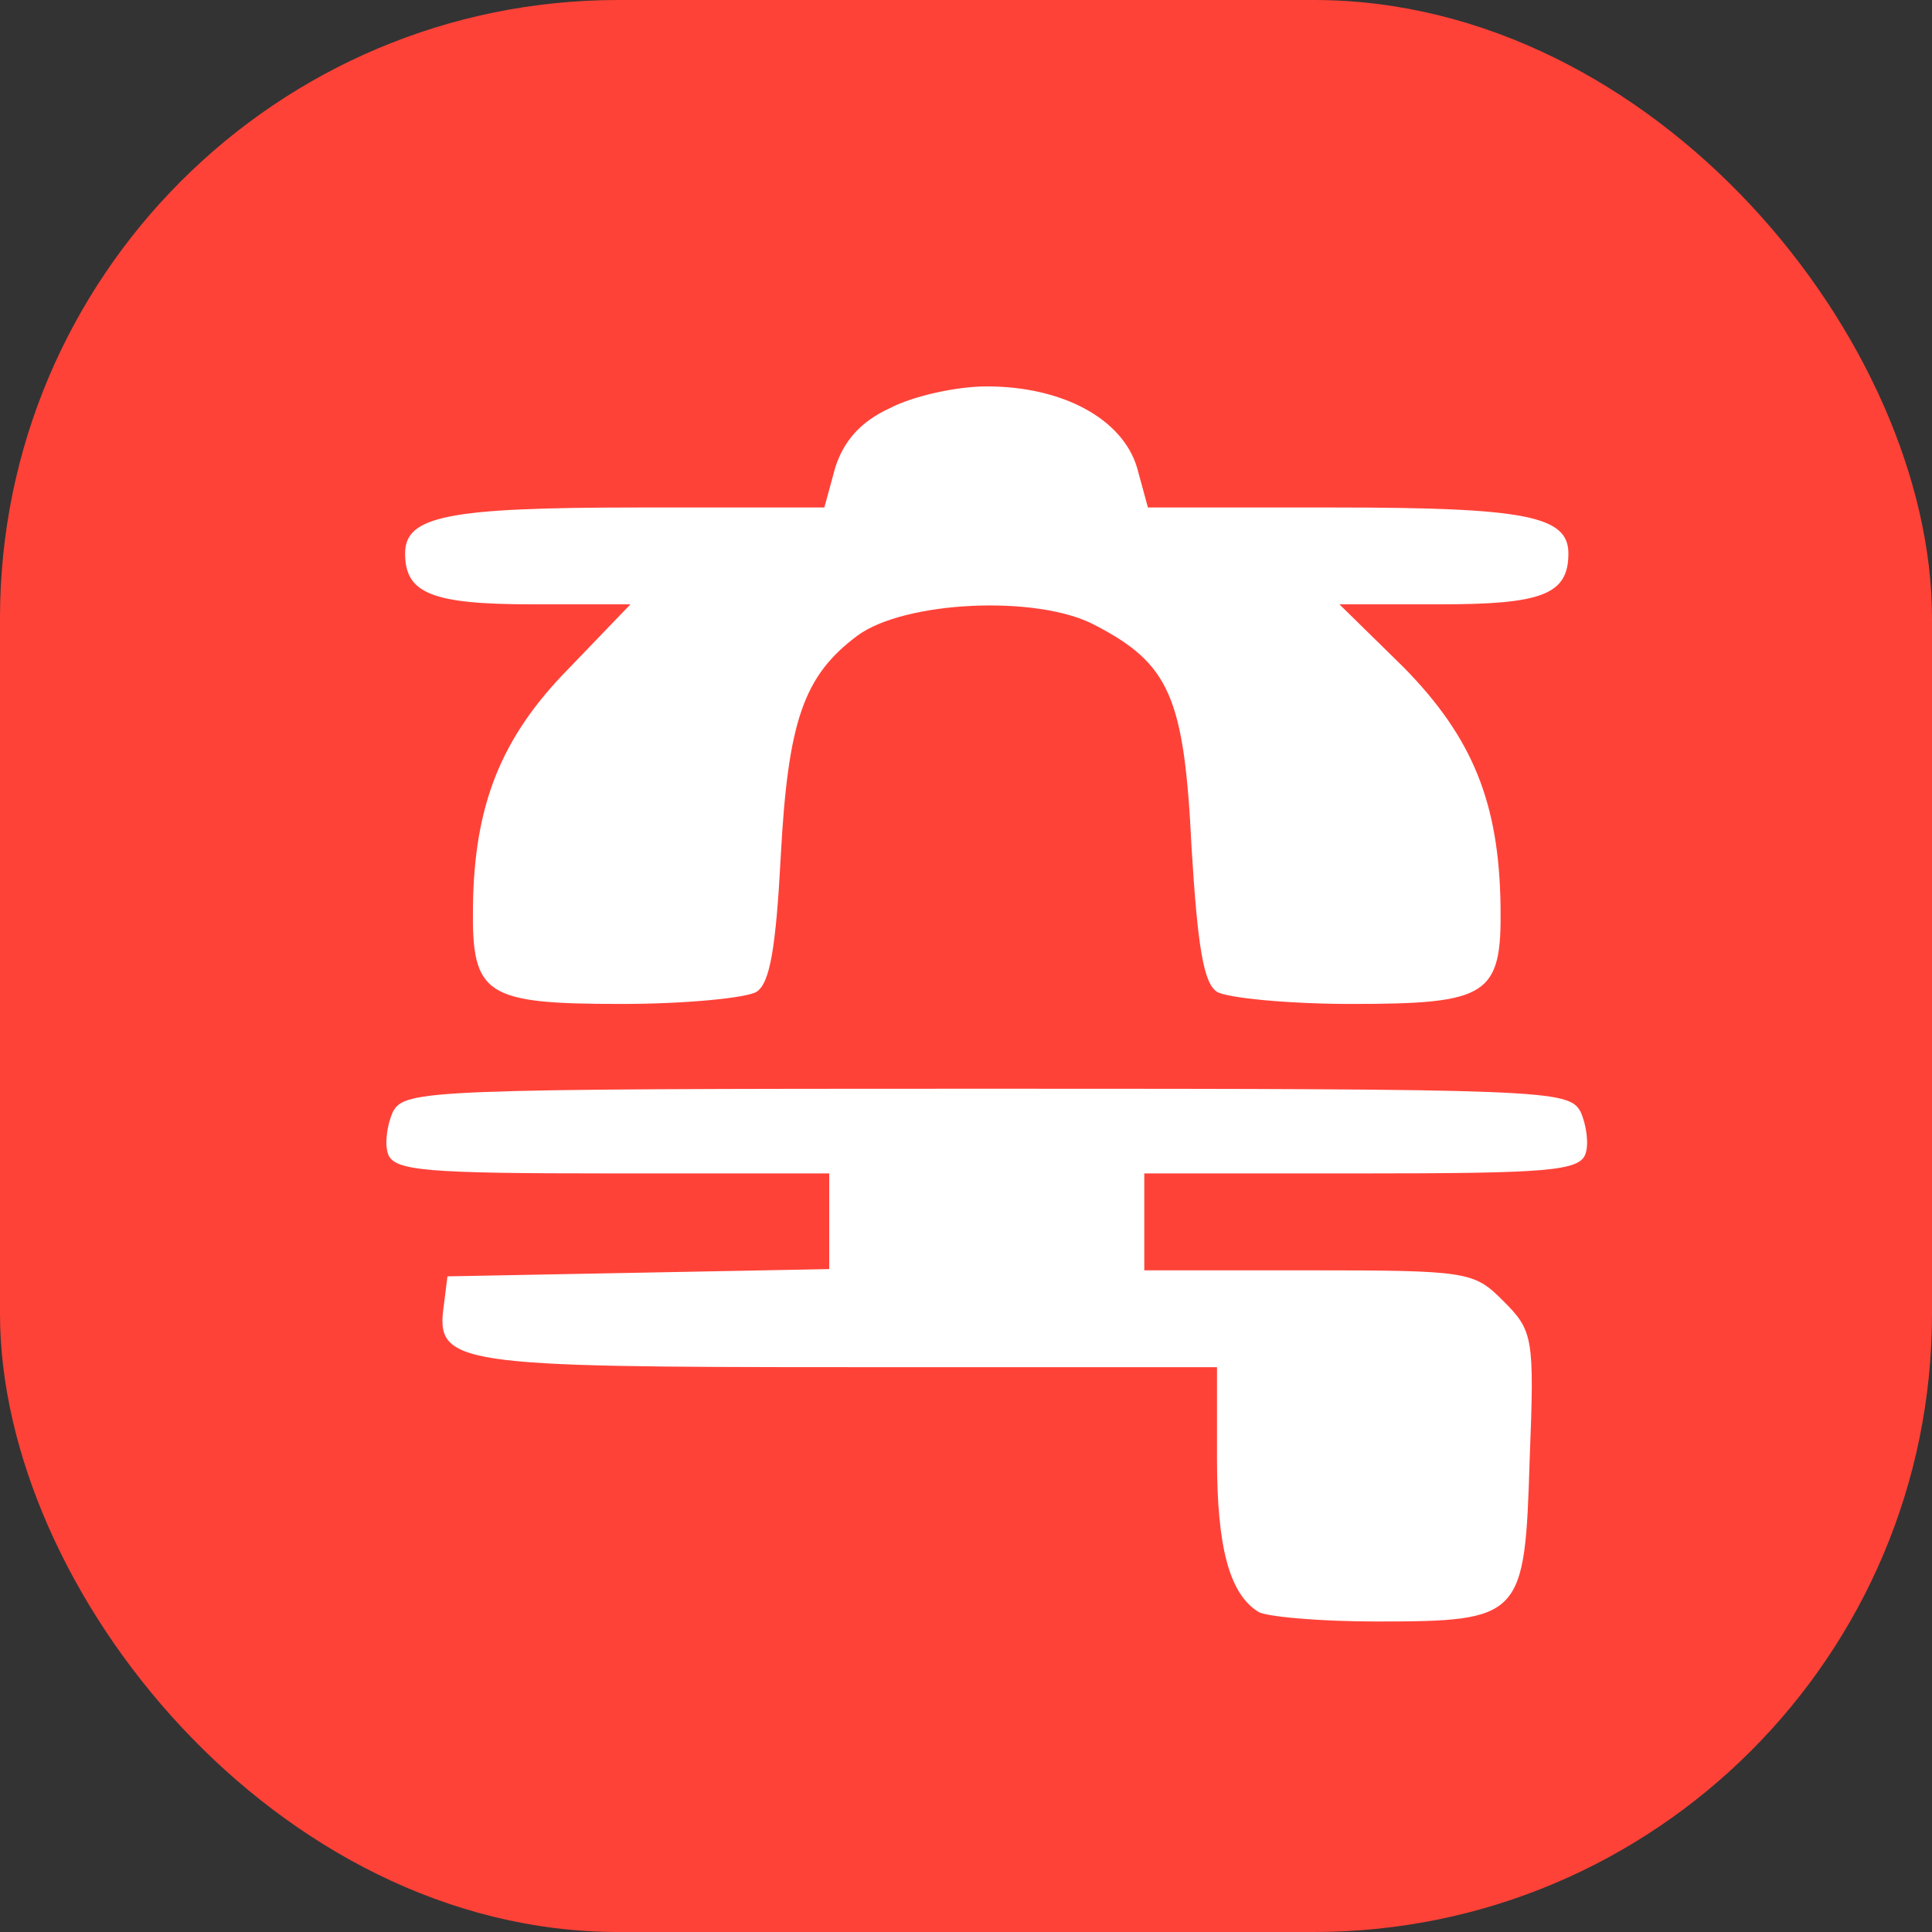 <svg width="25" height="25" viewBox="0 0 25 25" fill="none" xmlns="http://www.w3.org/2000/svg">
<rect x="0" y="0" width="25" height="25" fill="#333333" stroke="none"/>
<rect width="25" height="25" rx="8" fill="#FF4238"/>
<path d="M11.514 5.282C11.138 5.454 10.918 5.705 10.808 6.05L10.667 6.567H8.252C5.79 6.567 5.242 6.677 5.242 7.162C5.242 7.679 5.587 7.82 6.888 7.82H8.158L7.359 8.651C6.48 9.544 6.135 10.421 6.12 11.737C6.104 12.881 6.277 12.991 8.049 12.991C8.88 12.991 9.664 12.912 9.789 12.834C9.962 12.725 10.04 12.27 10.103 11.079C10.197 9.324 10.401 8.745 11.091 8.228C11.702 7.773 13.427 7.695 14.164 8.087C15.136 8.588 15.324 9.027 15.418 10.954C15.497 12.255 15.575 12.725 15.748 12.834C15.873 12.912 16.657 12.991 17.488 12.991C19.26 12.991 19.433 12.881 19.417 11.737C19.401 10.39 19.056 9.544 18.163 8.635L17.332 7.82H18.633C19.95 7.82 20.295 7.695 20.295 7.162C20.295 6.677 19.746 6.567 17.269 6.567H14.854L14.713 6.05C14.525 5.423 13.756 5 12.768 5C12.376 5 11.812 5.125 11.514 5.282Z" fill="white"/>
<path d="M5.085 14.385C5.006 14.558 4.975 14.808 5.022 14.934C5.101 15.153 5.524 15.184 7.923 15.184H10.73V16.422L5.79 16.516L5.743 16.892C5.634 17.66 5.869 17.691 10.996 17.691H15.748V18.882C15.748 20.01 15.905 20.621 16.281 20.856C16.375 20.919 17.065 20.982 17.802 20.982C19.699 20.982 19.731 20.935 19.794 18.882C19.856 17.3 19.84 17.221 19.448 16.83C19.072 16.454 18.994 16.438 16.924 16.438H14.807V15.184H17.614C20.013 15.184 20.436 15.153 20.515 14.934C20.562 14.808 20.53 14.558 20.452 14.385C20.295 14.103 20.029 14.088 12.768 14.088C5.508 14.088 5.242 14.103 5.085 14.385Z" fill="white"/>
</svg>
